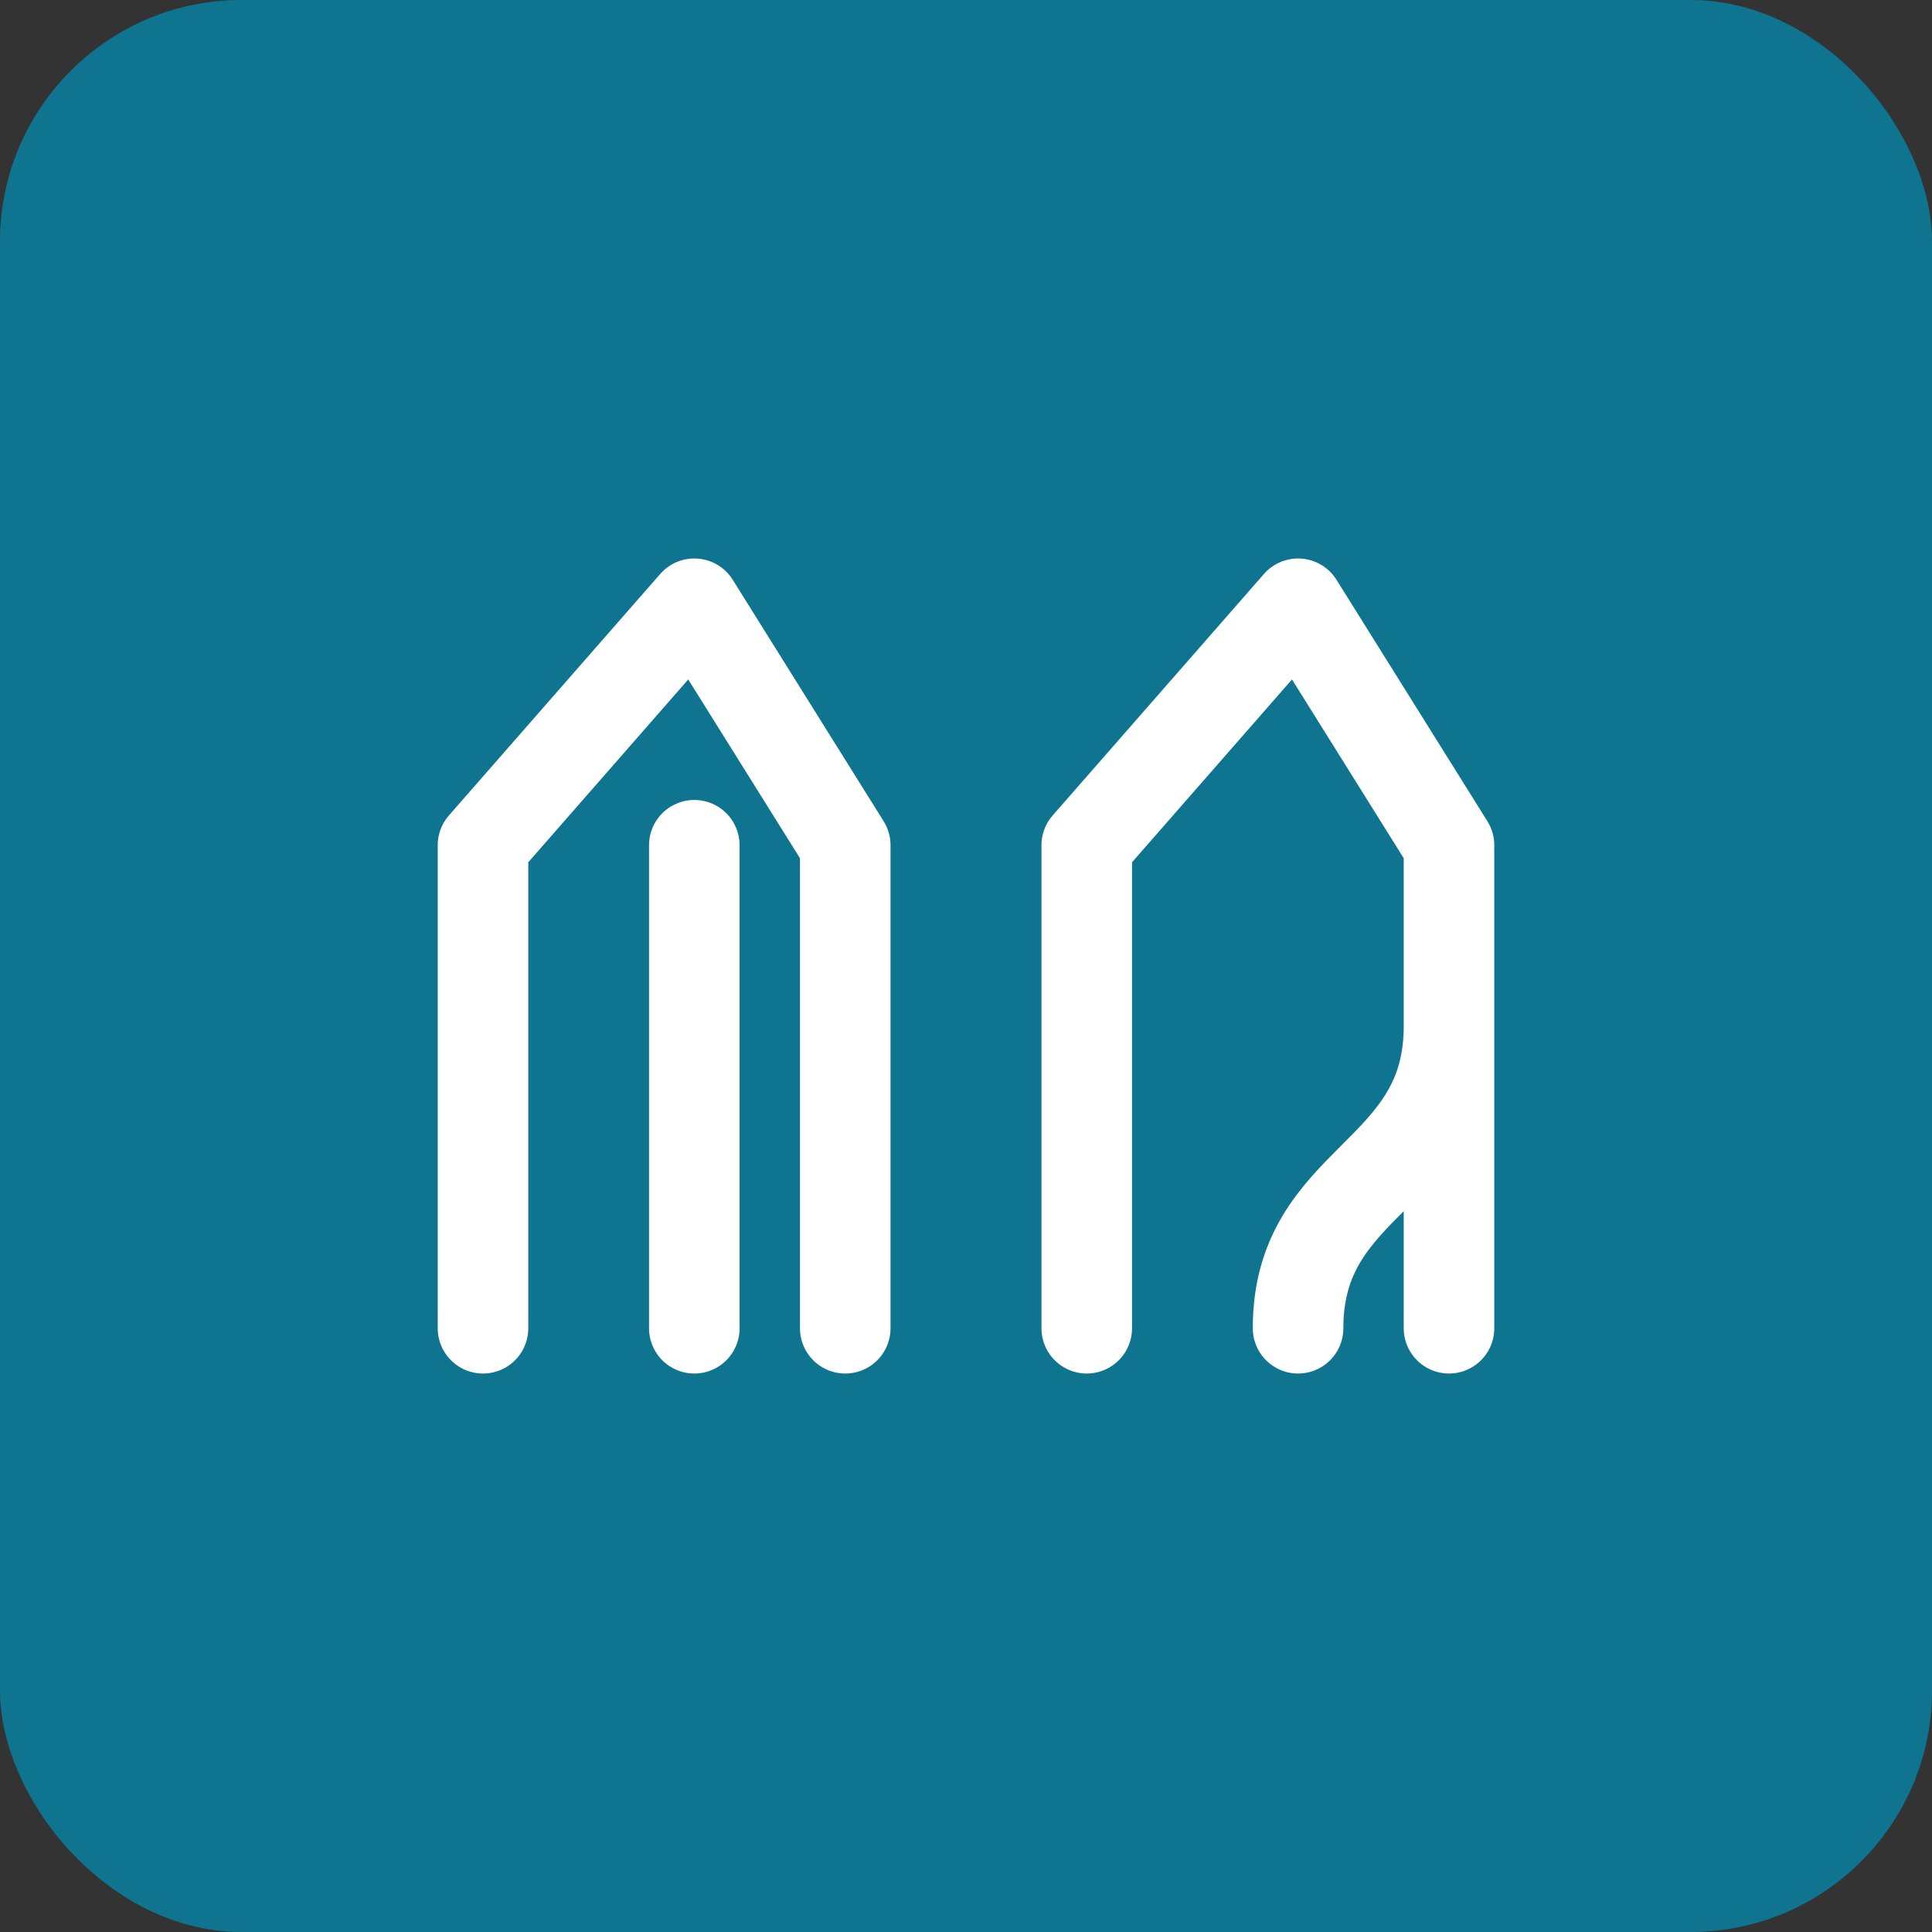 <svg xmlns="http://www.w3.org/2000/svg" viewBox="0 0 32 32">
  <rect x="0" y="0" width="32" height="32" fill="#333333" stroke="none"/>
  <rect width="32" height="32" rx="4" fill="#0E7490"/>
  <path d="M8 22L8 14L11.5 10L14 14L14 22M11.5 14L11.5 22M18 22L18 14L21.5 10L24 14L24 22M21.5 22C21.5 19.5 24 19.5 24 17"
        fill="none"
        stroke="white"
        stroke-width="1.5"
        stroke-linecap="round"
        stroke-linejoin="round"/>
</svg>